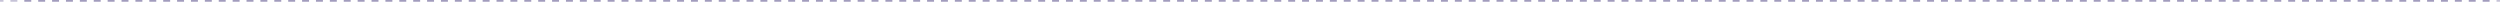 <svg xmlns="http://www.w3.org/2000/svg" viewBox="0 0 1440 1" xmlns:v="https://vecta.io/nano"><style><![CDATA[.A{isolation:isolate}.B{opacity:.6}]]></style><g fill="#a19cbd" class="A"><path class="B" d="M1438 0h2v1h-2z"/><use href="#B" class="B"/><use href="#B" x="-8" class="B"/><use href="#B" x="-16" class="B"/><use href="#B" x="-24" class="B"/><use href="#B" x="-32" class="B"/><use href="#B" x="-40" class="B"/><use href="#B" x="-48" class="B"/><use href="#B" x="-56" class="B"/><use href="#B" x="-64" class="B"/><use href="#B" x="-72" class="B"/><use href="#B" x="-80" class="B"/><use href="#B" x="-88" class="B"/><use href="#B" x="-96" class="B"/><use href="#B" x="-104" class="B"/><use href="#B" x="-112" class="B"/><use href="#B" x="-120" class="B"/><use href="#B" x="-128" class="B"/><use href="#B" x="-136" class="B"/><use href="#B" x="-144" class="B"/><use href="#B" x="-152" class="B"/><use href="#B" x="-160" class="B"/><use href="#B" x="-168" class="B"/><use href="#B" x="-176" class="B"/><use href="#B" x="-184" class="B"/><use href="#B" x="-192" class="B"/><use href="#B" x="-200" class="B"/><use href="#B" x="-208" class="B"/><use href="#B" x="-216" class="B"/><use href="#B" x="-224" class="B"/><use href="#B" x="-232" class="B"/><use href="#B" x="-240" class="B"/><use href="#B" x="-248" class="B"/><use href="#B" x="-256" class="B"/><use href="#B" x="-264" class="B"/><use href="#B" x="-272" class="B"/><use href="#B" x="-280" class="B"/><use href="#B" x="-288" class="B"/><use href="#B" x="-296" class="B"/><use href="#B" x="-304" class="B"/><use href="#B" x="-312" class="B"/><use href="#B" x="-320" class="B"/><use href="#B" x="-328" class="B"/><use href="#B" x="-336" class="B"/><use href="#B" x="-344" class="B"/><use href="#B" x="-352" class="B"/><use href="#B" x="-360" class="B"/><use href="#B" x="-368" class="B"/><use href="#B" x="-376" class="B"/><use href="#B" x="-384" class="B"/><use href="#B" x="-392" class="B"/><use href="#B" x="-400" class="B"/><use href="#B" x="-408" class="B"/><use href="#B" x="-416" class="B"/><use href="#B" x="-424" class="B"/><use href="#B" x="-432" class="B"/><use href="#B" x="-440" class="B"/><use href="#B" x="-448" class="B"/><use href="#B" x="-456" class="B"/><use href="#B" x="-464" class="B"/><use href="#B" x="-472" class="B"/><use href="#B" x="-480" class="B"/><use href="#B" x="-488" class="B"/><use href="#B" x="-496" class="B"/><use href="#B" x="-504" class="B"/><use href="#B" x="-512" class="B"/><use href="#B" x="-520" class="B"/><use href="#B" x="-528" class="B"/><use href="#B" x="-536" class="B"/><use href="#B" x="-544" class="B"/><use href="#B" x="-552" class="B"/><use href="#B" x="-560" class="B"/><use href="#B" x="-568" class="B"/><use href="#B" x="-576" class="B"/><use href="#B" x="-584" class="B"/><use href="#B" x="-592" class="B"/><use href="#B" x="-600" class="B"/><use href="#B" x="-608" class="B"/><use href="#B" x="-616" class="B"/><use href="#B" x="-624" class="B"/><use href="#B" x="-632" class="B"/><use href="#B" x="-640" class="B"/><use href="#B" x="-648" class="B"/><use href="#B" x="-656" class="B"/><use href="#B" x="-664" class="B"/><use href="#B" x="-672" class="B"/><use href="#B" x="-680" class="B"/><use href="#B" x="-688" class="B"/><use href="#B" x="-696" class="B"/><use href="#B" x="-704" class="B"/><use href="#B" x="-712" class="B"/><use href="#B" x="-720" class="B"/><use href="#B" x="-728" class="B"/><use href="#B" x="-736" class="B"/><use href="#B" x="-744" class="B"/><use href="#B" x="-752" class="B"/><use href="#B" x="-760" class="B"/><use href="#B" x="-768" class="B"/><use href="#B" x="-776" class="B"/><use href="#B" x="-784" class="B"/><use href="#B" x="-792" class="B"/><use href="#B" x="-800" class="B"/><use href="#B" x="-808" class="B"/><use href="#B" x="-816" class="B"/><use href="#B" x="-824" class="B"/><use href="#B" x="-832" class="B"/><use href="#B" x="-840" class="B"/><use href="#B" x="-848" class="B"/><use href="#B" x="-856" class="B"/><use href="#B" x="-864" class="B"/><use href="#B" x="-872" class="B"/><use href="#B" x="-880" class="B"/><use href="#B" x="-888" class="B"/><use href="#B" x="-896" class="B"/><use href="#B" x="-904" class="B"/><use href="#B" x="-912" class="B"/><use href="#B" x="-920" class="B"/><use href="#B" x="-928" class="B"/><use href="#B" x="-936" class="B"/><use href="#B" x="-944" class="B"/><use href="#B" x="-952" class="B"/><use href="#B" x="-960" class="B"/><use href="#B" x="-968" class="B"/><use href="#B" x="-976" class="B"/><use href="#B" x="-984" class="B"/><use href="#B" x="-992" class="B"/><use href="#B" x="-1000" class="B"/><use href="#B" x="-1008" class="B"/><use href="#B" x="-1016" class="B"/><use href="#B" x="-1024" class="B"/><use href="#B" x="-1032" class="B"/><use href="#B" x="-1040" class="B"/><use href="#B" x="-1048" class="B"/><use href="#B" x="-1056" class="B"/><use href="#B" x="-1064" class="B"/><use href="#B" x="-1072" class="B"/><use href="#B" x="-1080" class="B"/><use href="#B" x="-1088" class="B"/><use href="#B" x="-1096" class="B"/><use href="#B" x="-1104" class="B"/><use href="#B" x="-1112" class="B"/><use href="#B" x="-1120" class="B"/><use href="#B" x="-1128" class="B"/><use href="#B" x="-1136" class="B"/><use href="#B" x="-1144" class="B"/><use href="#B" x="-1152" class="B"/><use href="#B" x="-1160" class="B"/><use href="#B" x="-1168" class="B"/><use href="#B" x="-1176" class="B"/><use href="#B" x="-1184" class="B"/><use href="#B" x="-1192" class="B"/><use href="#B" x="-1200" class="B"/><use href="#B" x="-1208" class="B"/><use href="#B" x="-1216" class="B"/><use href="#B" x="-1224" class="B"/><use href="#B" x="-1232" class="B"/><use href="#B" x="-1240" class="B"/><use href="#B" x="-1248" class="B"/><use href="#B" x="-1256" class="B"/><use href="#B" x="-1264" class="B"/><use href="#B" x="-1272" class="B"/><use href="#B" x="-1280" class="B"/><use href="#B" x="-1288" class="B"/><use href="#B" x="-1296" class="B"/><use href="#B" x="-1304" class="B"/><use href="#B" x="-1312" class="B"/><use href="#B" x="-1320" class="B"/><use href="#B" x="-1328" class="B"/><use href="#B" x="-1336" class="B"/><use href="#B" x="-1344" class="B"/><use href="#B" x="-1352" class="B"/><use href="#B" x="-1360" class="B"/><use href="#B" x="-1368" class="B"/><use href="#B" x="-1376" class="B"/><use href="#B" x="-1384" class="B"/><use href="#B" x="-1392" class="B"/><use href="#B" x="-1400" class="B"/><use href="#B" x="-1408" class="B"/><use href="#B" x="-1416" class="B"/><path class="B" d="M6 0h4v1H6zM0 0h2v1H0z"/></g><defs ><path id="B" d="M1430 0h4v1h-4z"/></defs></svg>